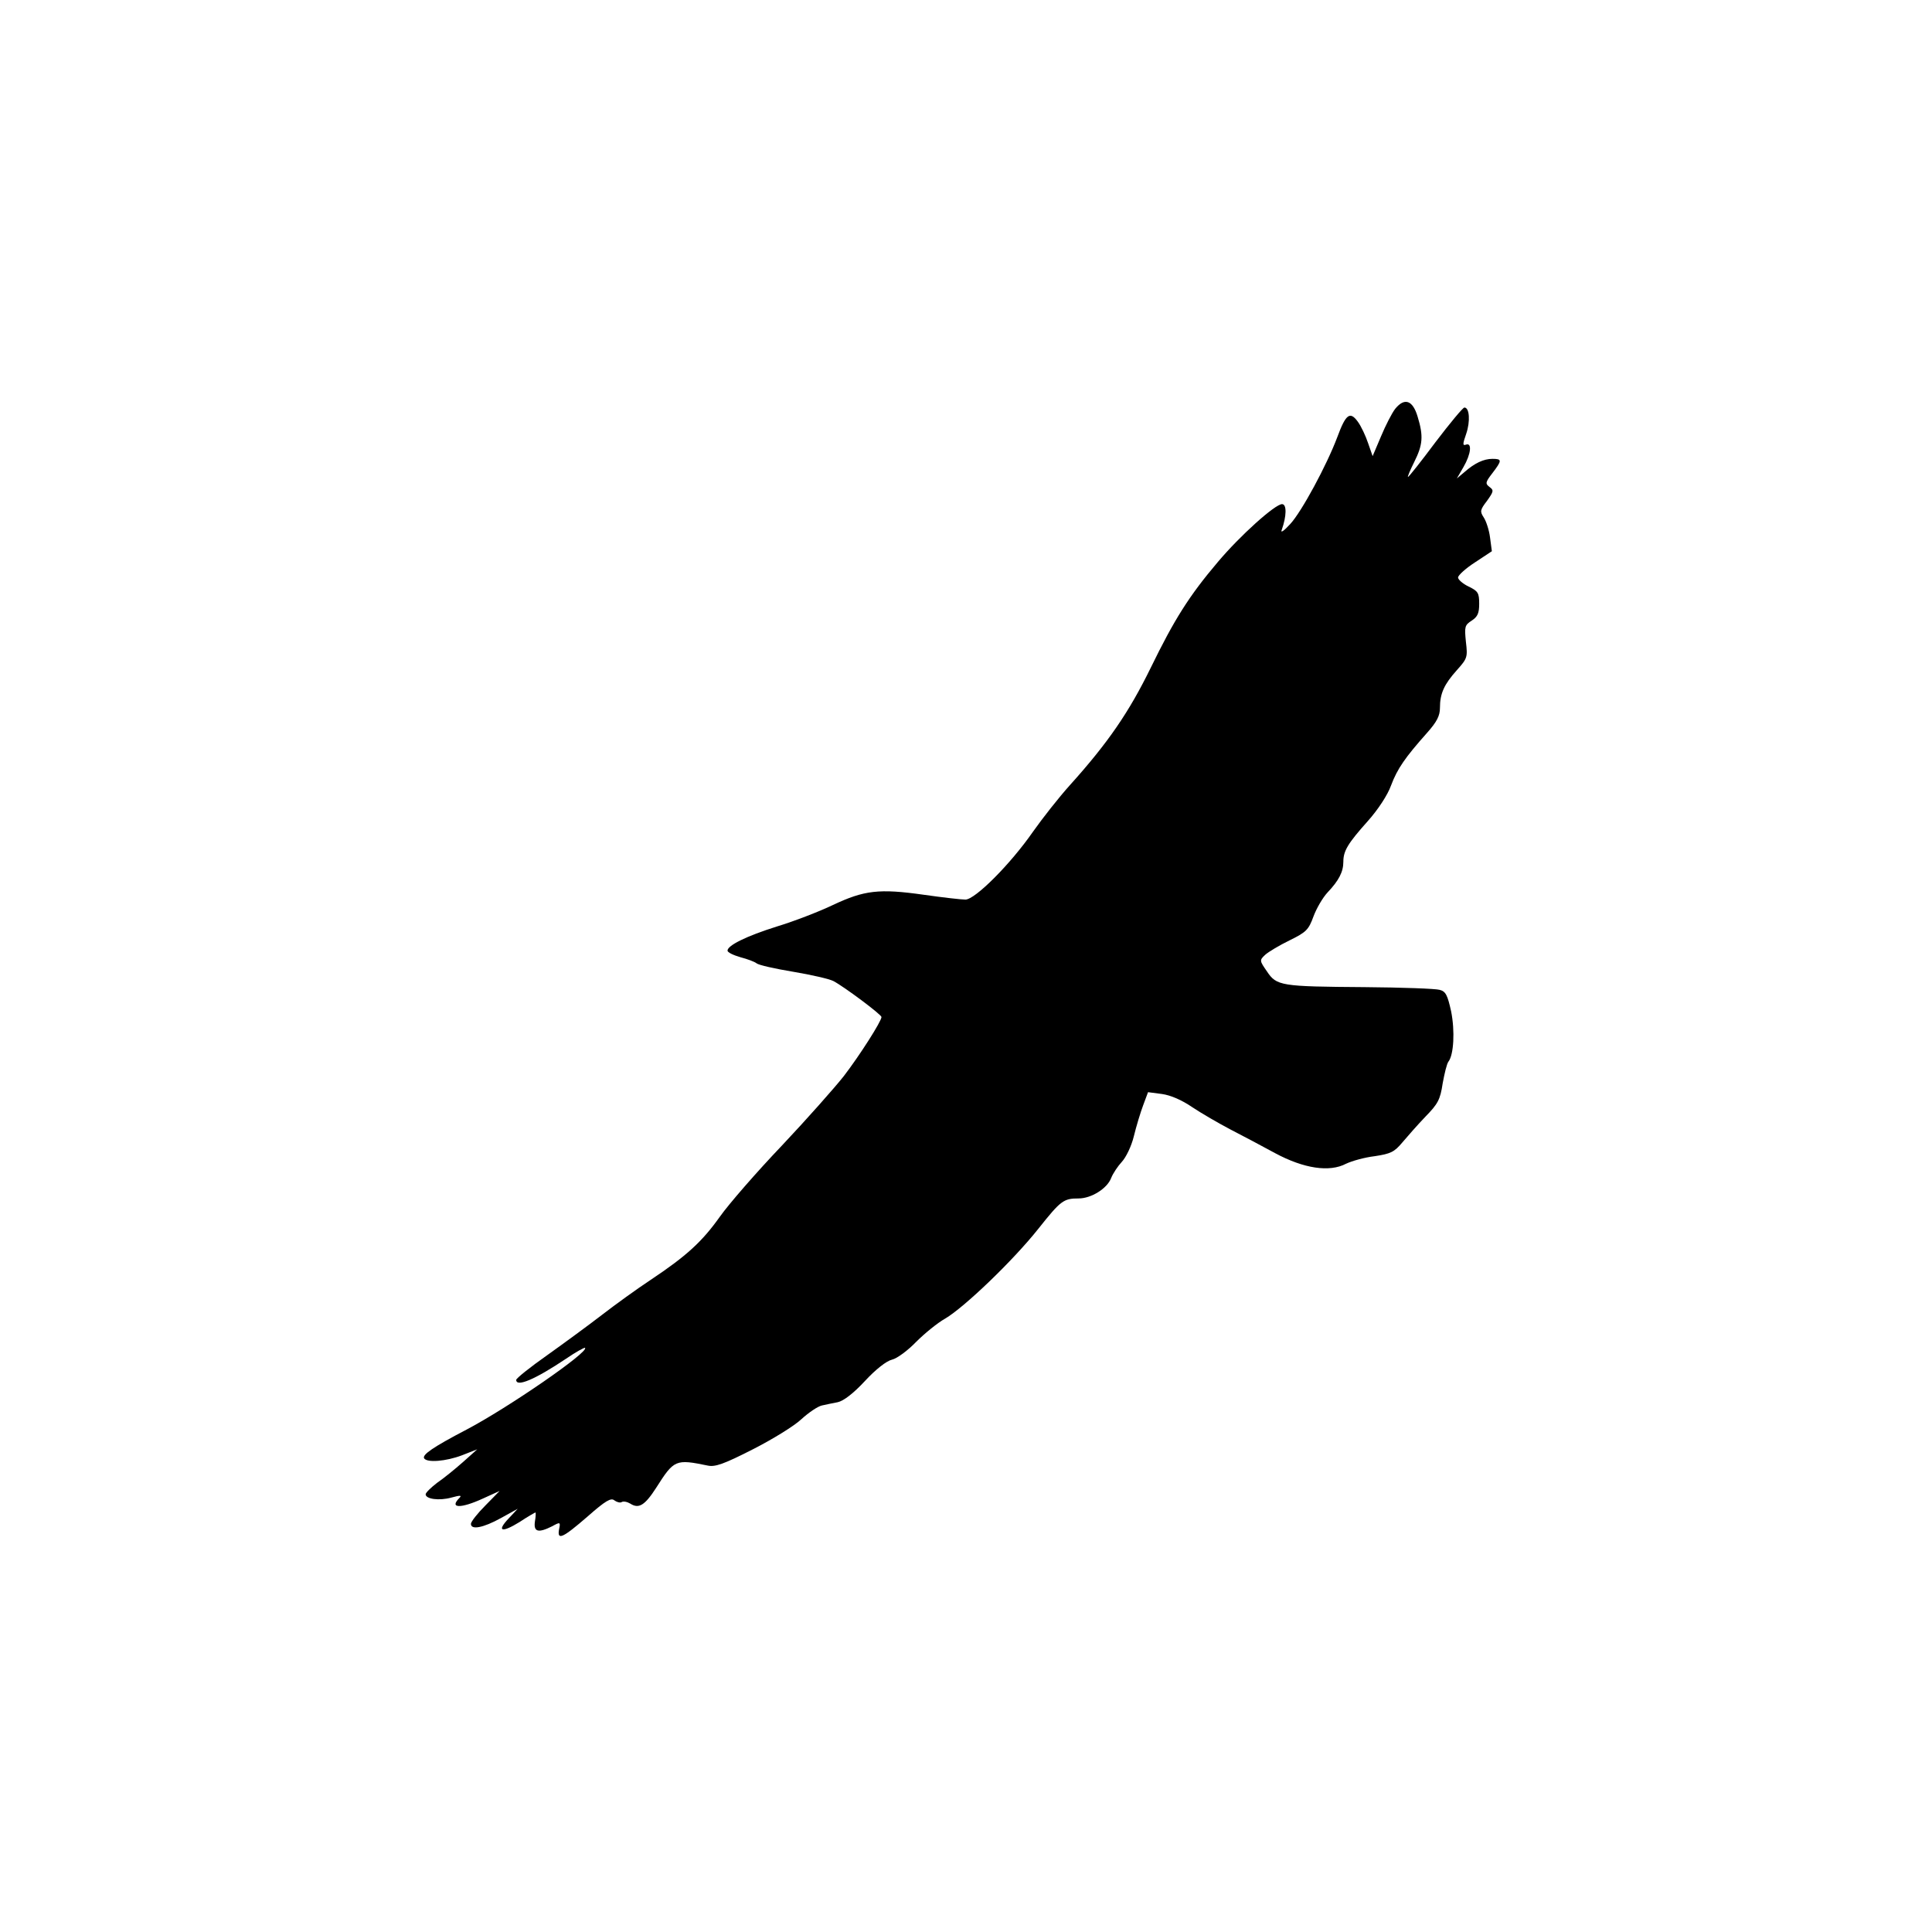 <?xml version="1.0" standalone="no"?>
<!DOCTYPE svg PUBLIC "-//W3C//DTD SVG 20010904//EN"
 "http://www.w3.org/TR/2001/REC-SVG-20010904/DTD/svg10.dtd">
<svg version="1.0" xmlns="http://www.w3.org/2000/svg"
 width="640pt" height="640pt" viewBox="0 0 640 640"
 preserveAspectRatio="xMidYMid meet">
<g transform="translate(0,640) scale(0.1,-0.1)"
fill="#000000" stroke="none">
<path d="M4622 5046 c-11 -14 -32 -55 -47 -91 l-28 -66 -15 43 c-8 24 -23 56
-34 71 -26 36 -40 25 -68 -51 -35 -93 -118 -247 -156 -288 -21 -23 -33 -31
-28 -19 16 45 17 85 1 85 -23 0 -139 -104 -213 -192 -95 -112 -144 -190 -222
-350 -72 -147 -141 -248 -267 -388 -37 -41 -92 -111 -123 -155 -75 -108 -192
-225 -224 -225 -13 0 -75 7 -138 16 -148 21 -197 15 -301 -34 -46 -22 -129
-54 -185 -71 -102 -32 -164 -63 -164 -80 0 -6 19 -15 43 -22 23 -6 47 -15 53
-20 7 -6 61 -18 121 -28 60 -10 121 -24 134 -31 36 -19 159 -111 159 -119 0
-14 -72 -127 -125 -196 -30 -38 -122 -142 -205 -230 -84 -88 -176 -194 -205
-235 -59 -83 -110 -130 -230 -210 -44 -29 -116 -81 -160 -115 -44 -34 -126
-94 -182 -134 -57 -40 -103 -77 -103 -82 0 -25 62 1 165 70 32 22 61 38 63 36
14 -13 -254 -198 -393 -271 -111 -58 -147 -83 -140 -95 10 -15 72 -10 125 10
l51 20 -47 -42 c-26 -23 -64 -54 -86 -69 -21 -16 -38 -33 -38 -38 0 -16 45
-22 85 -11 29 8 36 8 27 -1 -35 -35 4 -36 78 -2 l55 25 -47 -48 c-27 -27 -48
-54 -48 -61 0 -21 41 -13 99 19 l56 31 -29 -31 c-42 -44 -25 -50 35 -13 27 18
52 32 53 32 1 0 1 -14 -2 -30 -5 -35 11 -39 57 -16 27 15 28 14 23 -10 -7 -38
12 -29 94 42 60 53 78 63 89 54 8 -6 19 -9 24 -6 6 4 19 1 29 -5 28 -18 48 -6
86 53 59 93 64 95 171 73 24 -5 53 5 149 54 65 33 138 78 161 100 24 22 54 42
67 45 13 3 37 8 53 11 19 4 52 29 90 70 36 39 72 67 90 71 17 4 53 31 80 59
28 28 71 63 96 77 63 37 225 192 309 298 74 93 83 100 133 100 42 0 95 33 108
68 6 15 22 39 35 53 14 15 32 52 40 85 8 33 22 79 31 103 l16 43 46 -6 c29 -4
66 -20 101 -44 30 -20 87 -53 125 -73 39 -20 105 -55 149 -79 95 -51 180 -64
235 -35 19 9 61 21 95 25 53 8 65 14 91 45 17 20 51 59 77 86 41 42 49 56 57
110 6 33 14 66 19 72 18 23 22 102 9 167 -12 54 -18 66 -38 71 -13 4 -125 8
-249 9 -277 2 -291 4 -323 52 -25 36 -25 37 -6 55 11 10 48 32 81 48 55 27 63
35 79 79 10 27 31 63 47 80 37 39 52 68 52 101 0 36 14 60 81 135 34 38 66 87
77 118 21 56 47 93 119 174 33 37 43 57 43 83 0 48 14 78 56 125 35 39 36 43
30 94 -5 50 -4 55 19 70 20 13 25 25 25 56 0 36 -4 42 -35 57 -19 9 -35 23
-35 30 0 7 25 30 56 50 l56 37 -6 45 c-3 25 -13 55 -21 67 -13 20 -12 25 11
55 22 31 23 35 8 46 -14 11 -14 15 10 46 32 42 32 47 0 47 -29 0 -59 -14 -93
-44 l-25 -21 22 38 c25 43 29 82 8 74 -11 -4 -11 2 1 36 14 41 11 87 -6 87 -5
0 -48 -52 -96 -115 -47 -63 -88 -115 -91 -115 -2 0 7 22 21 50 28 56 31 85 11
150 -16 54 -43 64 -74 26z"/>
</g>
</svg>
